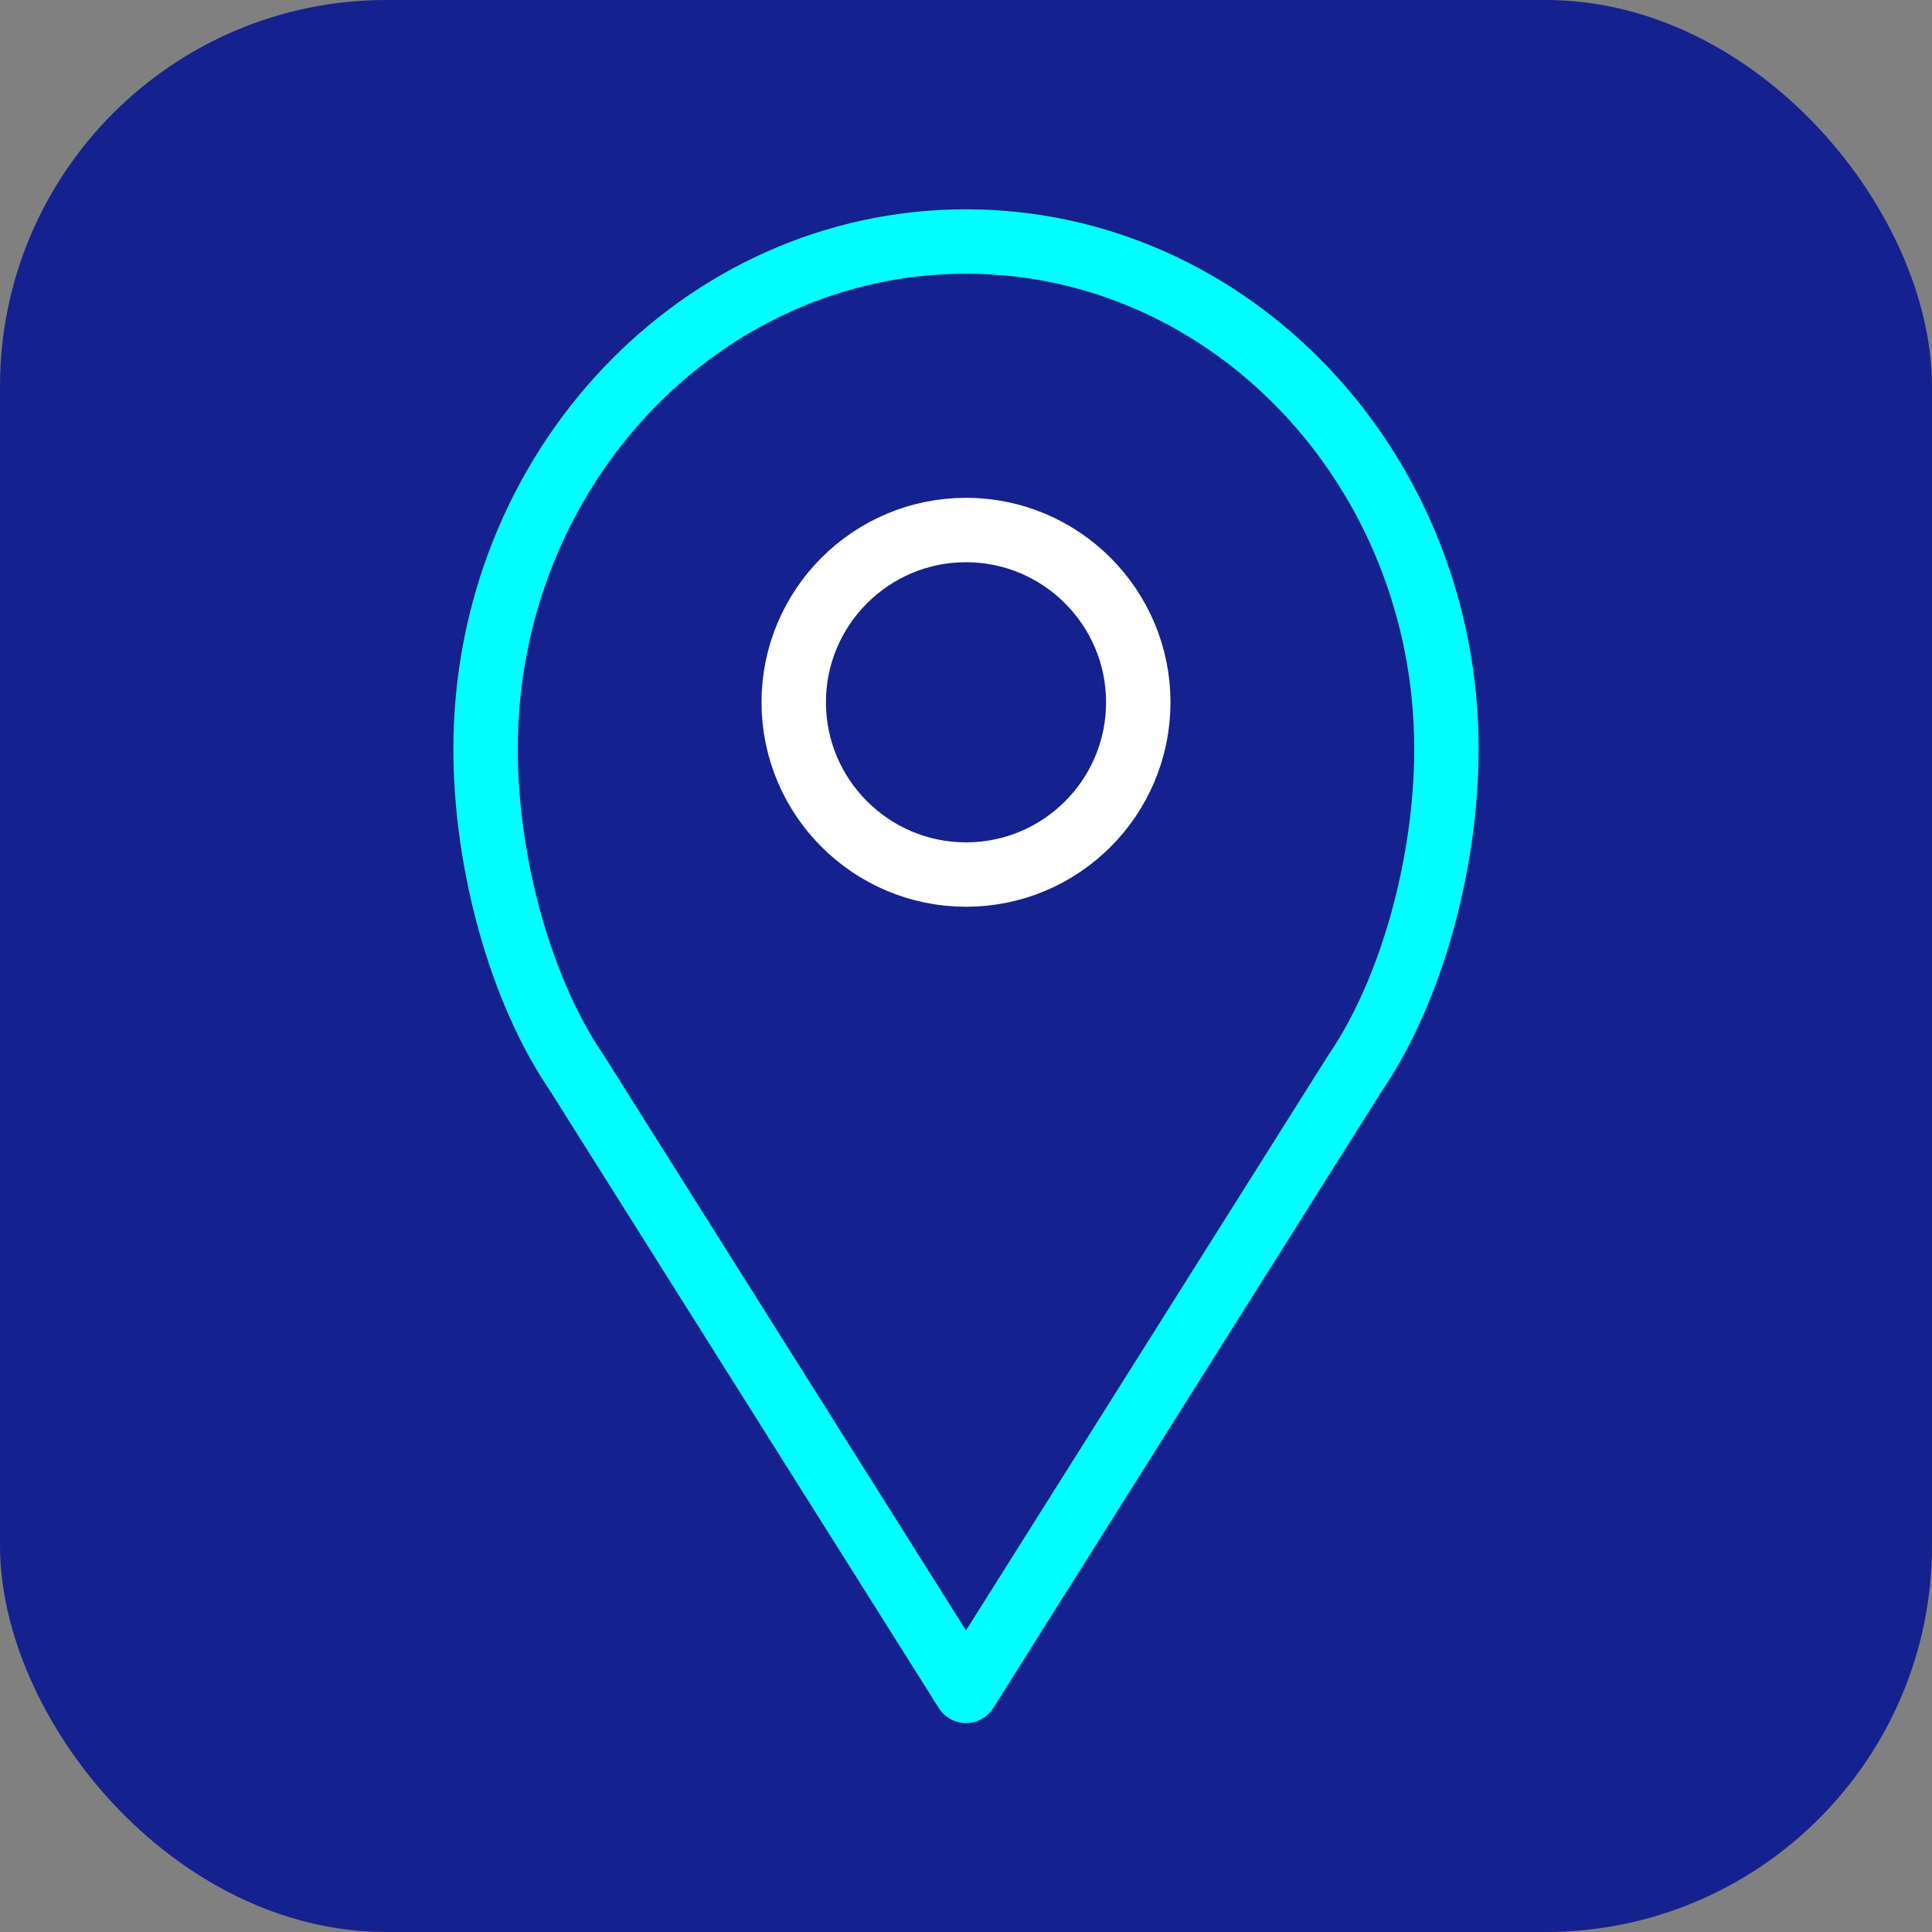 <?xml version="1.0" encoding="UTF-8"?>
<svg id="uuid-87e59757-7934-47b5-b96e-6a8087890edc" data-name="圖層 1" xmlns="http://www.w3.org/2000/svg" viewBox="0 0 60 60">
  <rect x="0" y="0" width="60" height="60" fill="#808080" stroke="none"/>
  <rect x="0" width="60" height="60" rx="12" ry="12" style="fill: #15218f; stroke-width: 0px;"/>
  <path d="M30,7.5c8.23,0,14.92,7.07,14.92,15.76,0,3.57-1.1,7.5-2.8,10.01l-.02.03-.02.03-12.08,19.18-12.08-19.18-.02-.03-.02-.03c-1.7-2.51-2.8-6.43-2.8-10.01,0-8.69,6.69-15.76,14.92-15.76Z" style="fill: none; stroke: aqua; stroke-linecap: round; stroke-linejoin: round; stroke-width: 2px;"/>
  <path d="M30,27.16c2.96,0,5.35-2.4,5.35-5.35s-2.4-5.35-5.35-5.35-5.35,2.4-5.35,5.35,2.4,5.35,5.35,5.35Z" style="fill: none; stroke: #fff; stroke-miterlimit: 10; stroke-width: 2px;"/>
</svg>